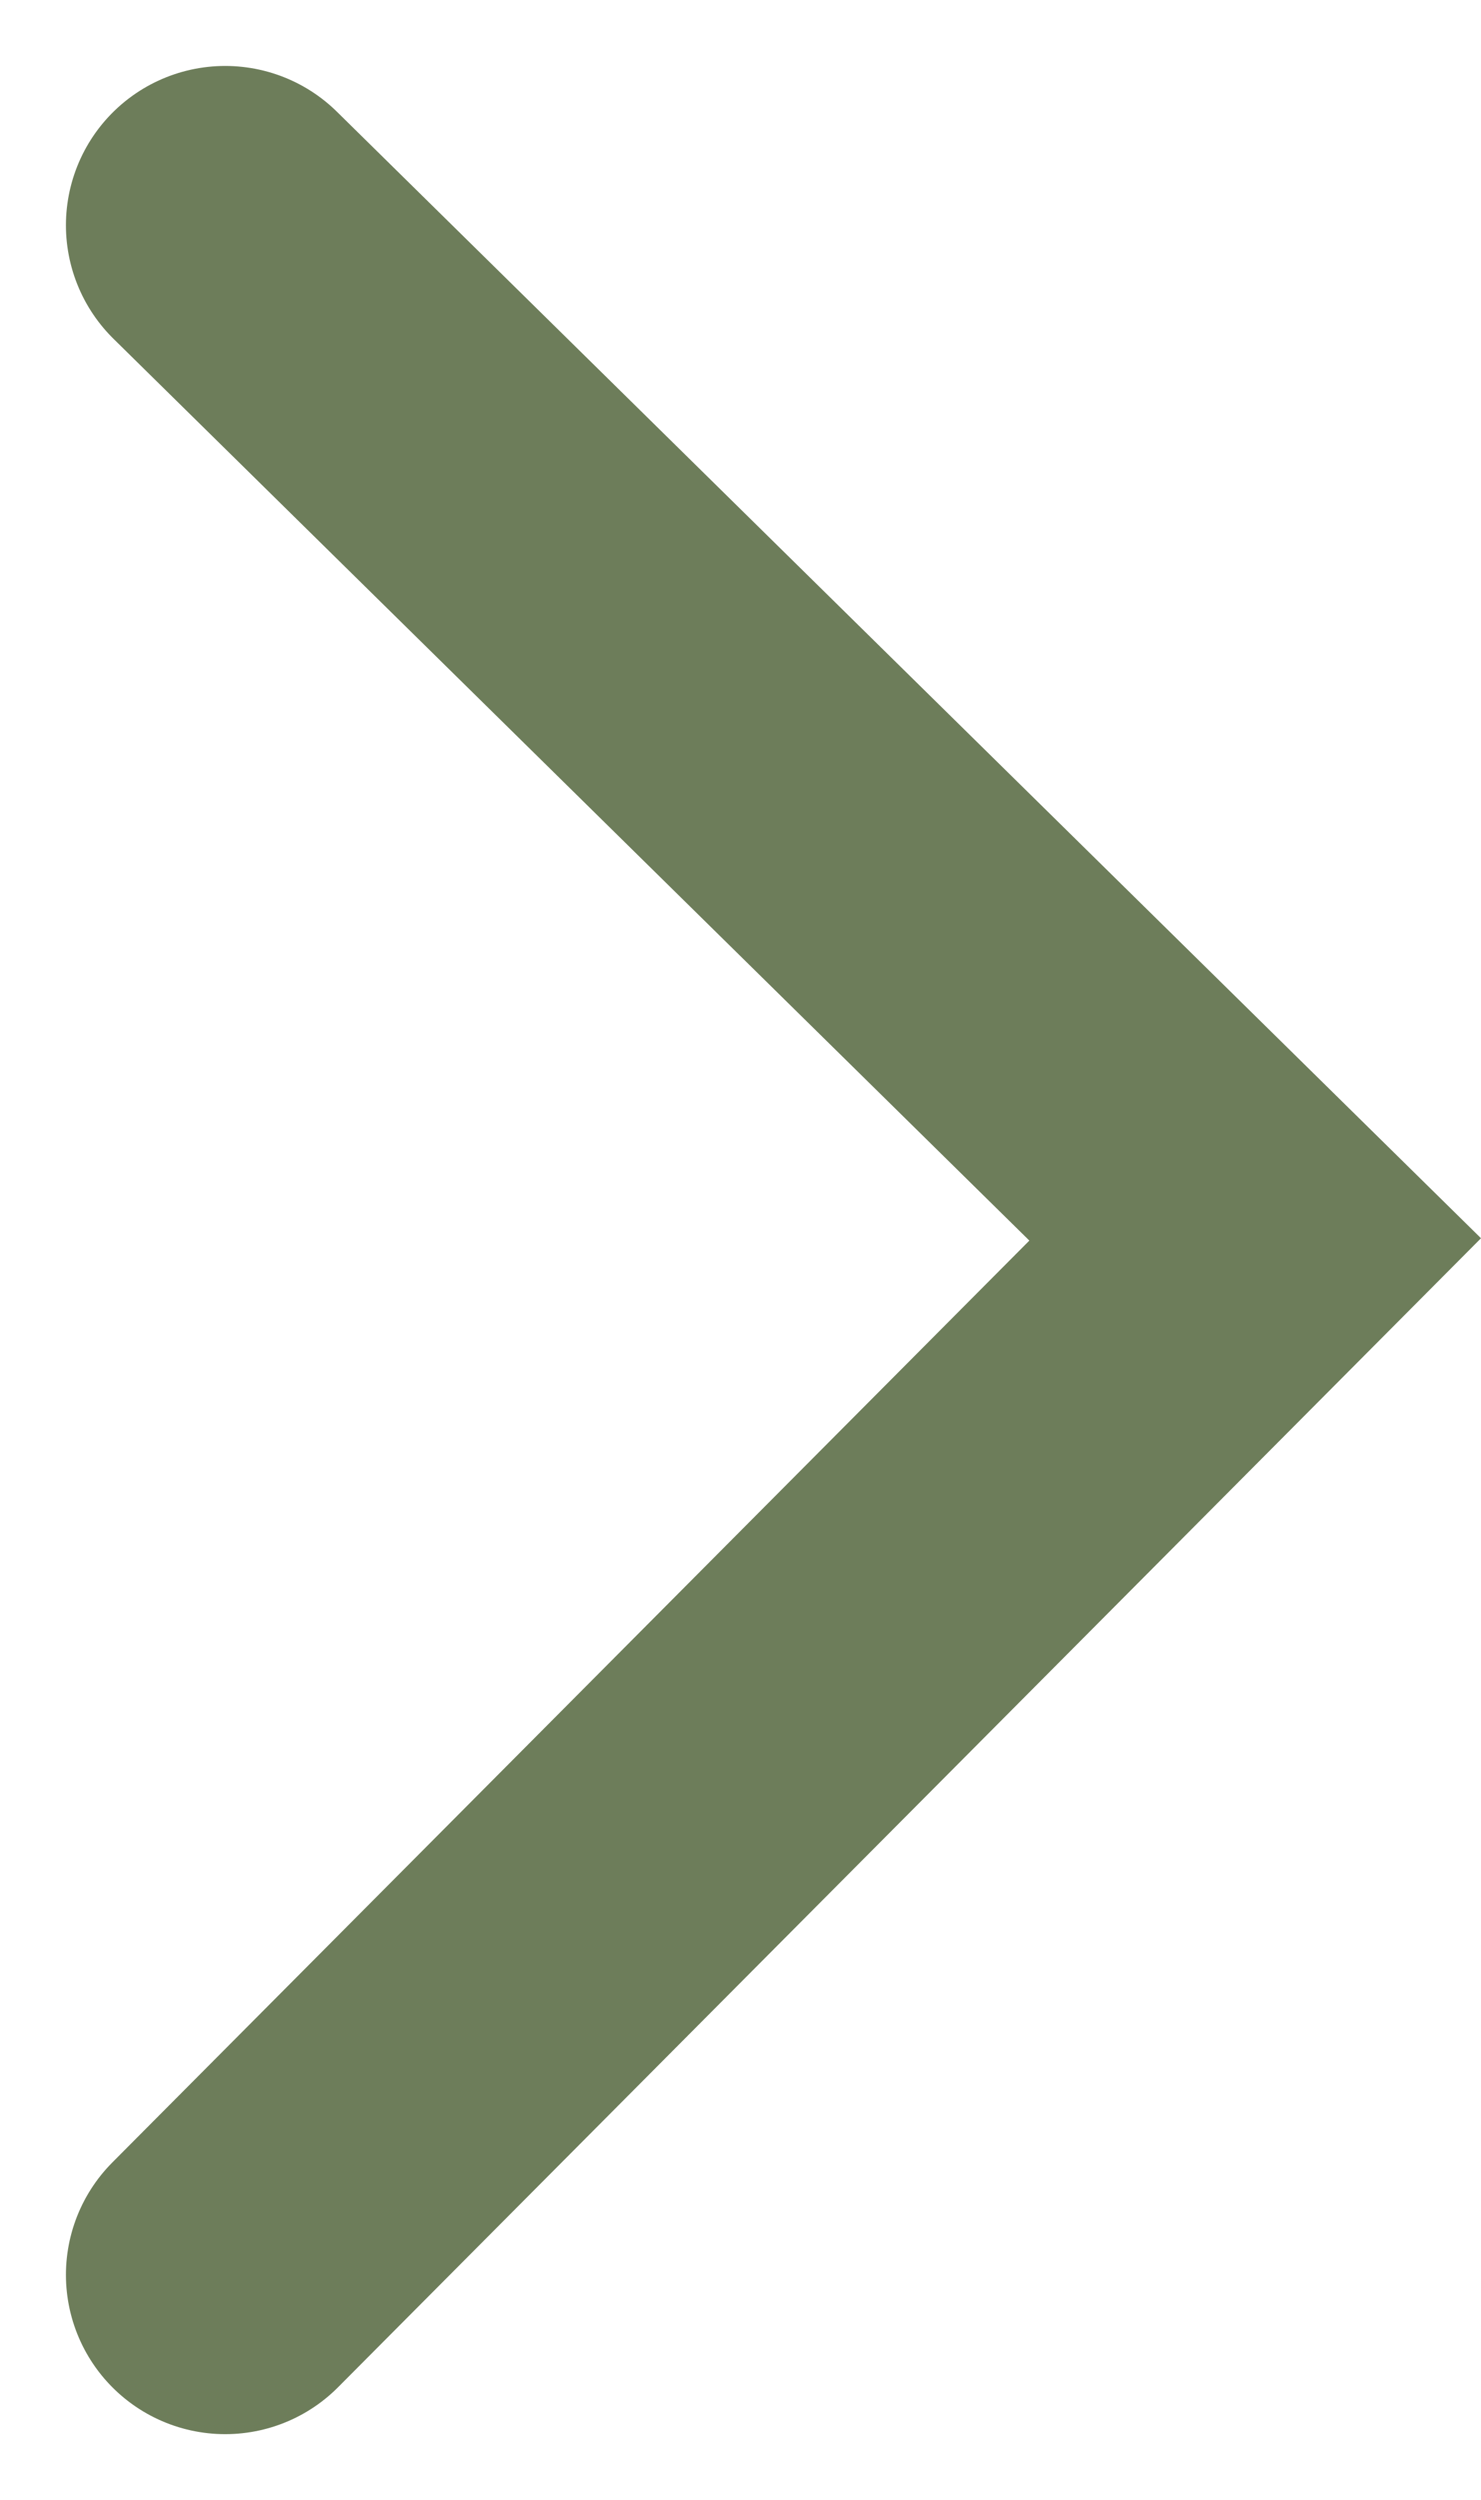 <svg xmlns="http://www.w3.org/2000/svg" width="18.599" height="31.389" viewBox="0 0 18.599 31.389">
  <path id="Caminho_4915" data-name="Caminho 4915" d="M12.935,0,0,13,12.935,25.733" transform="translate(15.763 28.561) rotate(180)" fill="none" stroke="#6d7d5a" stroke-linecap="round" stroke-width="4"/>
</svg>
